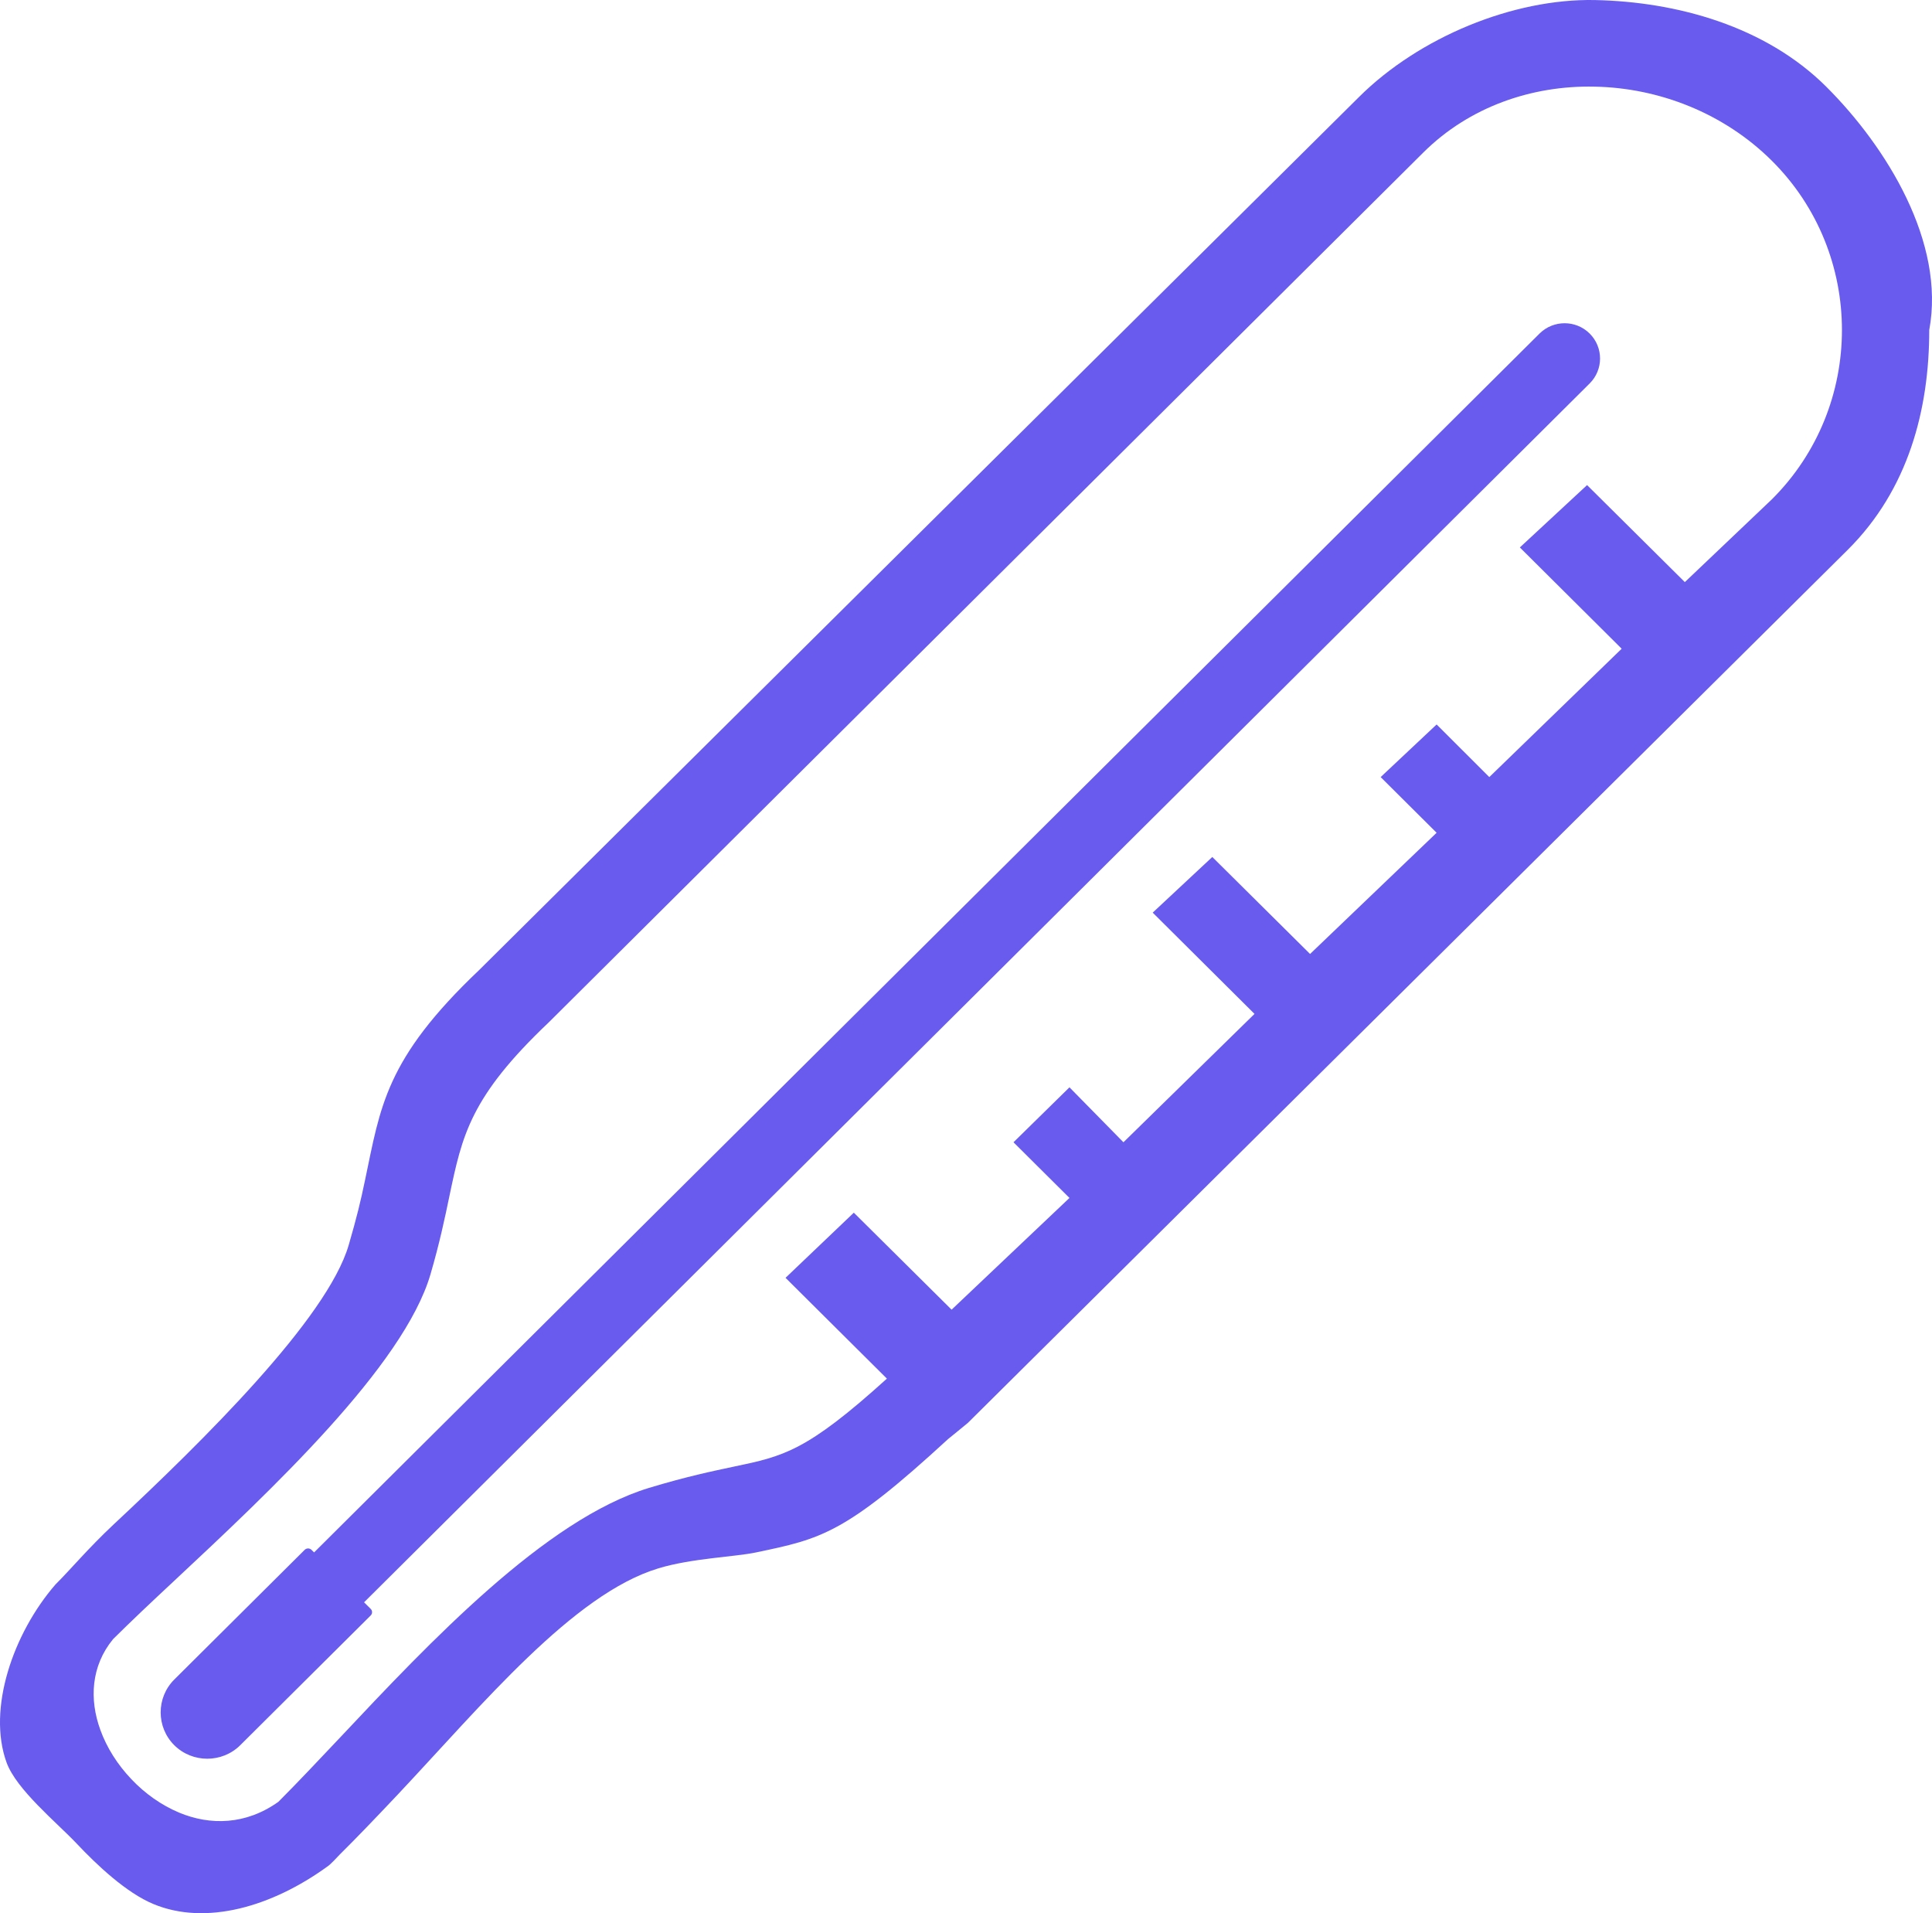 <svg width="101" height="100" viewBox="0 0 101 100" fill="none" xmlns="http://www.w3.org/2000/svg">
<path fill-rule="evenodd" clip-rule="evenodd" d="M28.731 53.395L74.404 7.975C76.808 5.584 80.081 4.457 83.362 4.529C86.739 4.593 90.132 5.92 92.625 8.399C95.07 10.83 96.292 14.037 96.292 17.251C96.292 20.458 95.07 23.672 92.625 26.103L88.079 30.426L82.968 25.355L79.454 28.614L84.777 33.908L77.857 40.617L75.103 37.867L72.177 40.617L75.103 43.528L68.487 49.863L63.376 44.793L60.26 47.702L65.583 52.995L58.731 59.705L55.909 56.833L52.983 59.705L55.909 62.615L49.747 68.455L44.636 63.385L41.066 66.79L46.365 72.059C42.159 75.866 40.961 76.114 38.372 76.657C37.238 76.897 35.863 77.185 33.933 77.769C28.514 79.416 22.475 85.821 17.747 90.851C16.629 92.034 15.591 93.138 14.554 94.178C12.85 95.393 10.984 95.417 9.368 94.745C8.435 94.353 7.575 93.746 6.867 92.994C6.143 92.234 5.58 91.347 5.243 90.411C4.664 88.82 4.76 87.077 5.91 85.677C6.859 84.734 7.912 83.742 9.086 82.647C14.12 77.945 21.108 71.403 22.507 66.598C22.981 64.974 23.255 63.671 23.496 62.511C24.163 59.337 24.581 57.33 28.69 53.435L28.731 53.395ZM19.379 84.094L19.033 83.75L83.104 20.042C83.828 19.322 83.828 18.155 83.104 17.435C82.381 16.715 81.207 16.715 80.483 17.435L16.42 81.143L16.283 81.007C16.186 80.911 16.026 80.911 15.929 81.007L9.11 87.788C8.162 88.732 8.162 90.275 9.11 91.219C10.059 92.162 11.611 92.162 12.56 91.219L19.379 84.438C19.475 84.342 19.475 84.19 19.379 84.094ZM71.042 5.073L25.044 50.708C20.131 55.37 19.893 57.848 19.081 61.694C18.848 62.814 18.648 63.635 18.23 65.075C17.112 68.913 10.638 75.295 5.91 79.709C4.607 80.932 3.693 82.03 2.897 82.822C2.921 82.79 2.865 82.854 2.897 82.822C0.686 85.373 -0.672 89.319 0.341 92.118C0.856 93.541 2.955 95.249 4.008 96.361C5.069 97.488 6.609 98.936 8.016 99.52C10.758 100.663 14.208 99.668 17.119 97.557C17.248 97.485 17.642 97.061 17.747 96.949C18.663 96.038 19.531 95.136 20.785 93.808C25.224 89.09 29.959 83.328 34.414 81.977C36.143 81.449 38.439 81.375 39.525 81.143C42.926 80.432 44.169 80.182 49.565 75.216C49.613 75.176 50.55 74.419 50.599 74.371L96.597 28.736C99.765 25.585 100.856 21.409 100.856 17.251C101.708 12.679 98.637 7.687 95.469 4.529C92.293 1.37 87.672 0.09 83.362 0.002C79.108 -0.078 74.194 1.938 71.042 5.073Z" fill="#685BED"/>
</svg>

